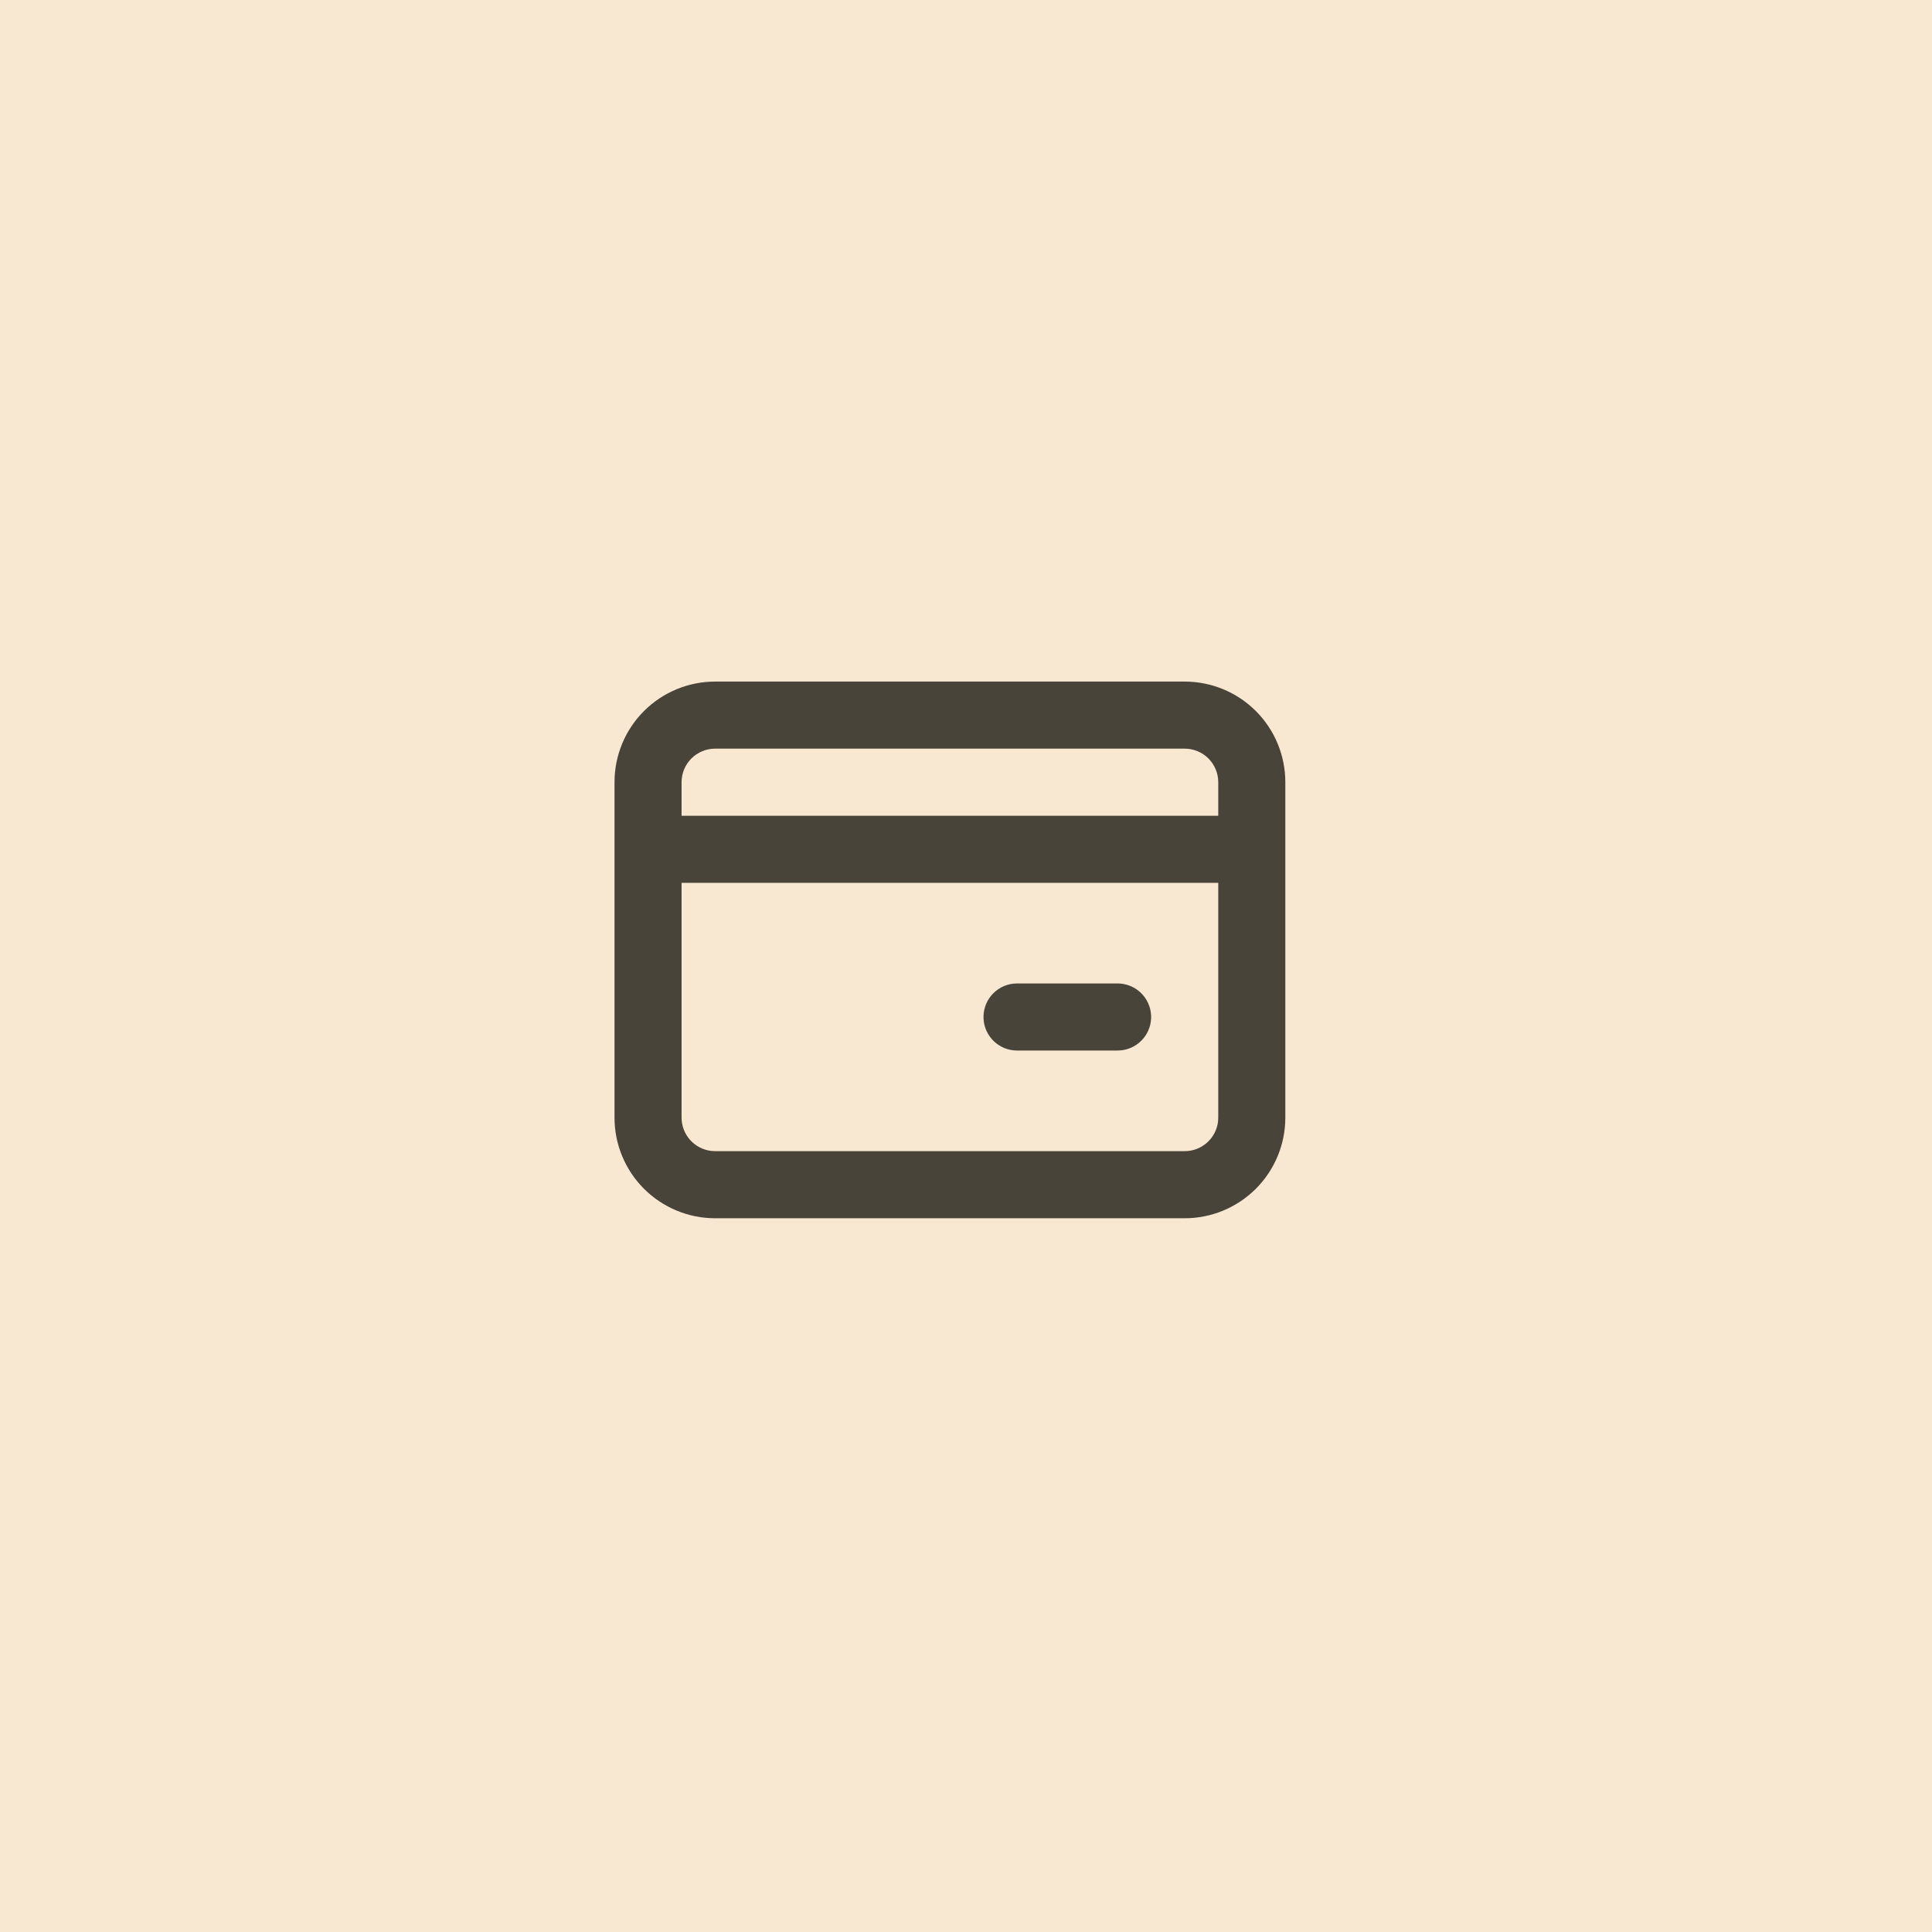 <?xml version="1.0" encoding="UTF-8"?> <svg xmlns="http://www.w3.org/2000/svg" width="60" height="60" viewBox="0 0 60 60" fill="none"> <rect width="60" height="60" fill="#F8E8D2"></rect> <path d="M36.792 21.167C37.621 21.167 38.416 21.496 39.002 22.082C39.588 22.668 39.917 23.463 39.917 24.292V34.709C39.917 35.538 39.588 36.332 39.002 36.918C38.416 37.504 37.621 37.834 36.792 37.834H22.209C21.38 37.834 20.585 37.504 19.999 36.918C19.413 36.332 19.084 35.538 19.084 34.709V24.292C19.084 23.463 19.413 22.668 19.999 22.082C20.585 21.496 21.38 21.167 22.209 21.167H36.792ZM37.834 27.417H21.167V34.709C21.167 34.964 21.261 35.21 21.431 35.401C21.6 35.591 21.834 35.713 22.087 35.743L22.209 35.75H36.792C37.047 35.75 37.294 35.657 37.484 35.487C37.675 35.318 37.797 35.084 37.827 34.831L37.834 34.709V27.417ZM34.709 30.542C34.974 30.542 35.23 30.644 35.423 30.826C35.616 31.009 35.732 31.258 35.748 31.523C35.763 31.788 35.677 32.049 35.507 32.252C35.336 32.456 35.094 32.587 34.831 32.618L34.709 32.625H31.584C31.319 32.625 31.063 32.523 30.87 32.341C30.677 32.159 30.561 31.91 30.545 31.645C30.53 31.38 30.616 31.119 30.786 30.915C30.957 30.712 31.198 30.581 31.462 30.549L31.584 30.542H34.709ZM36.792 23.25H22.209C21.933 23.25 21.668 23.36 21.472 23.555C21.277 23.751 21.167 24.016 21.167 24.292V25.334H37.834V24.292C37.834 24.016 37.724 23.751 37.529 23.555C37.334 23.36 37.069 23.25 36.792 23.25Z" fill="#49443A"></path> </svg> 